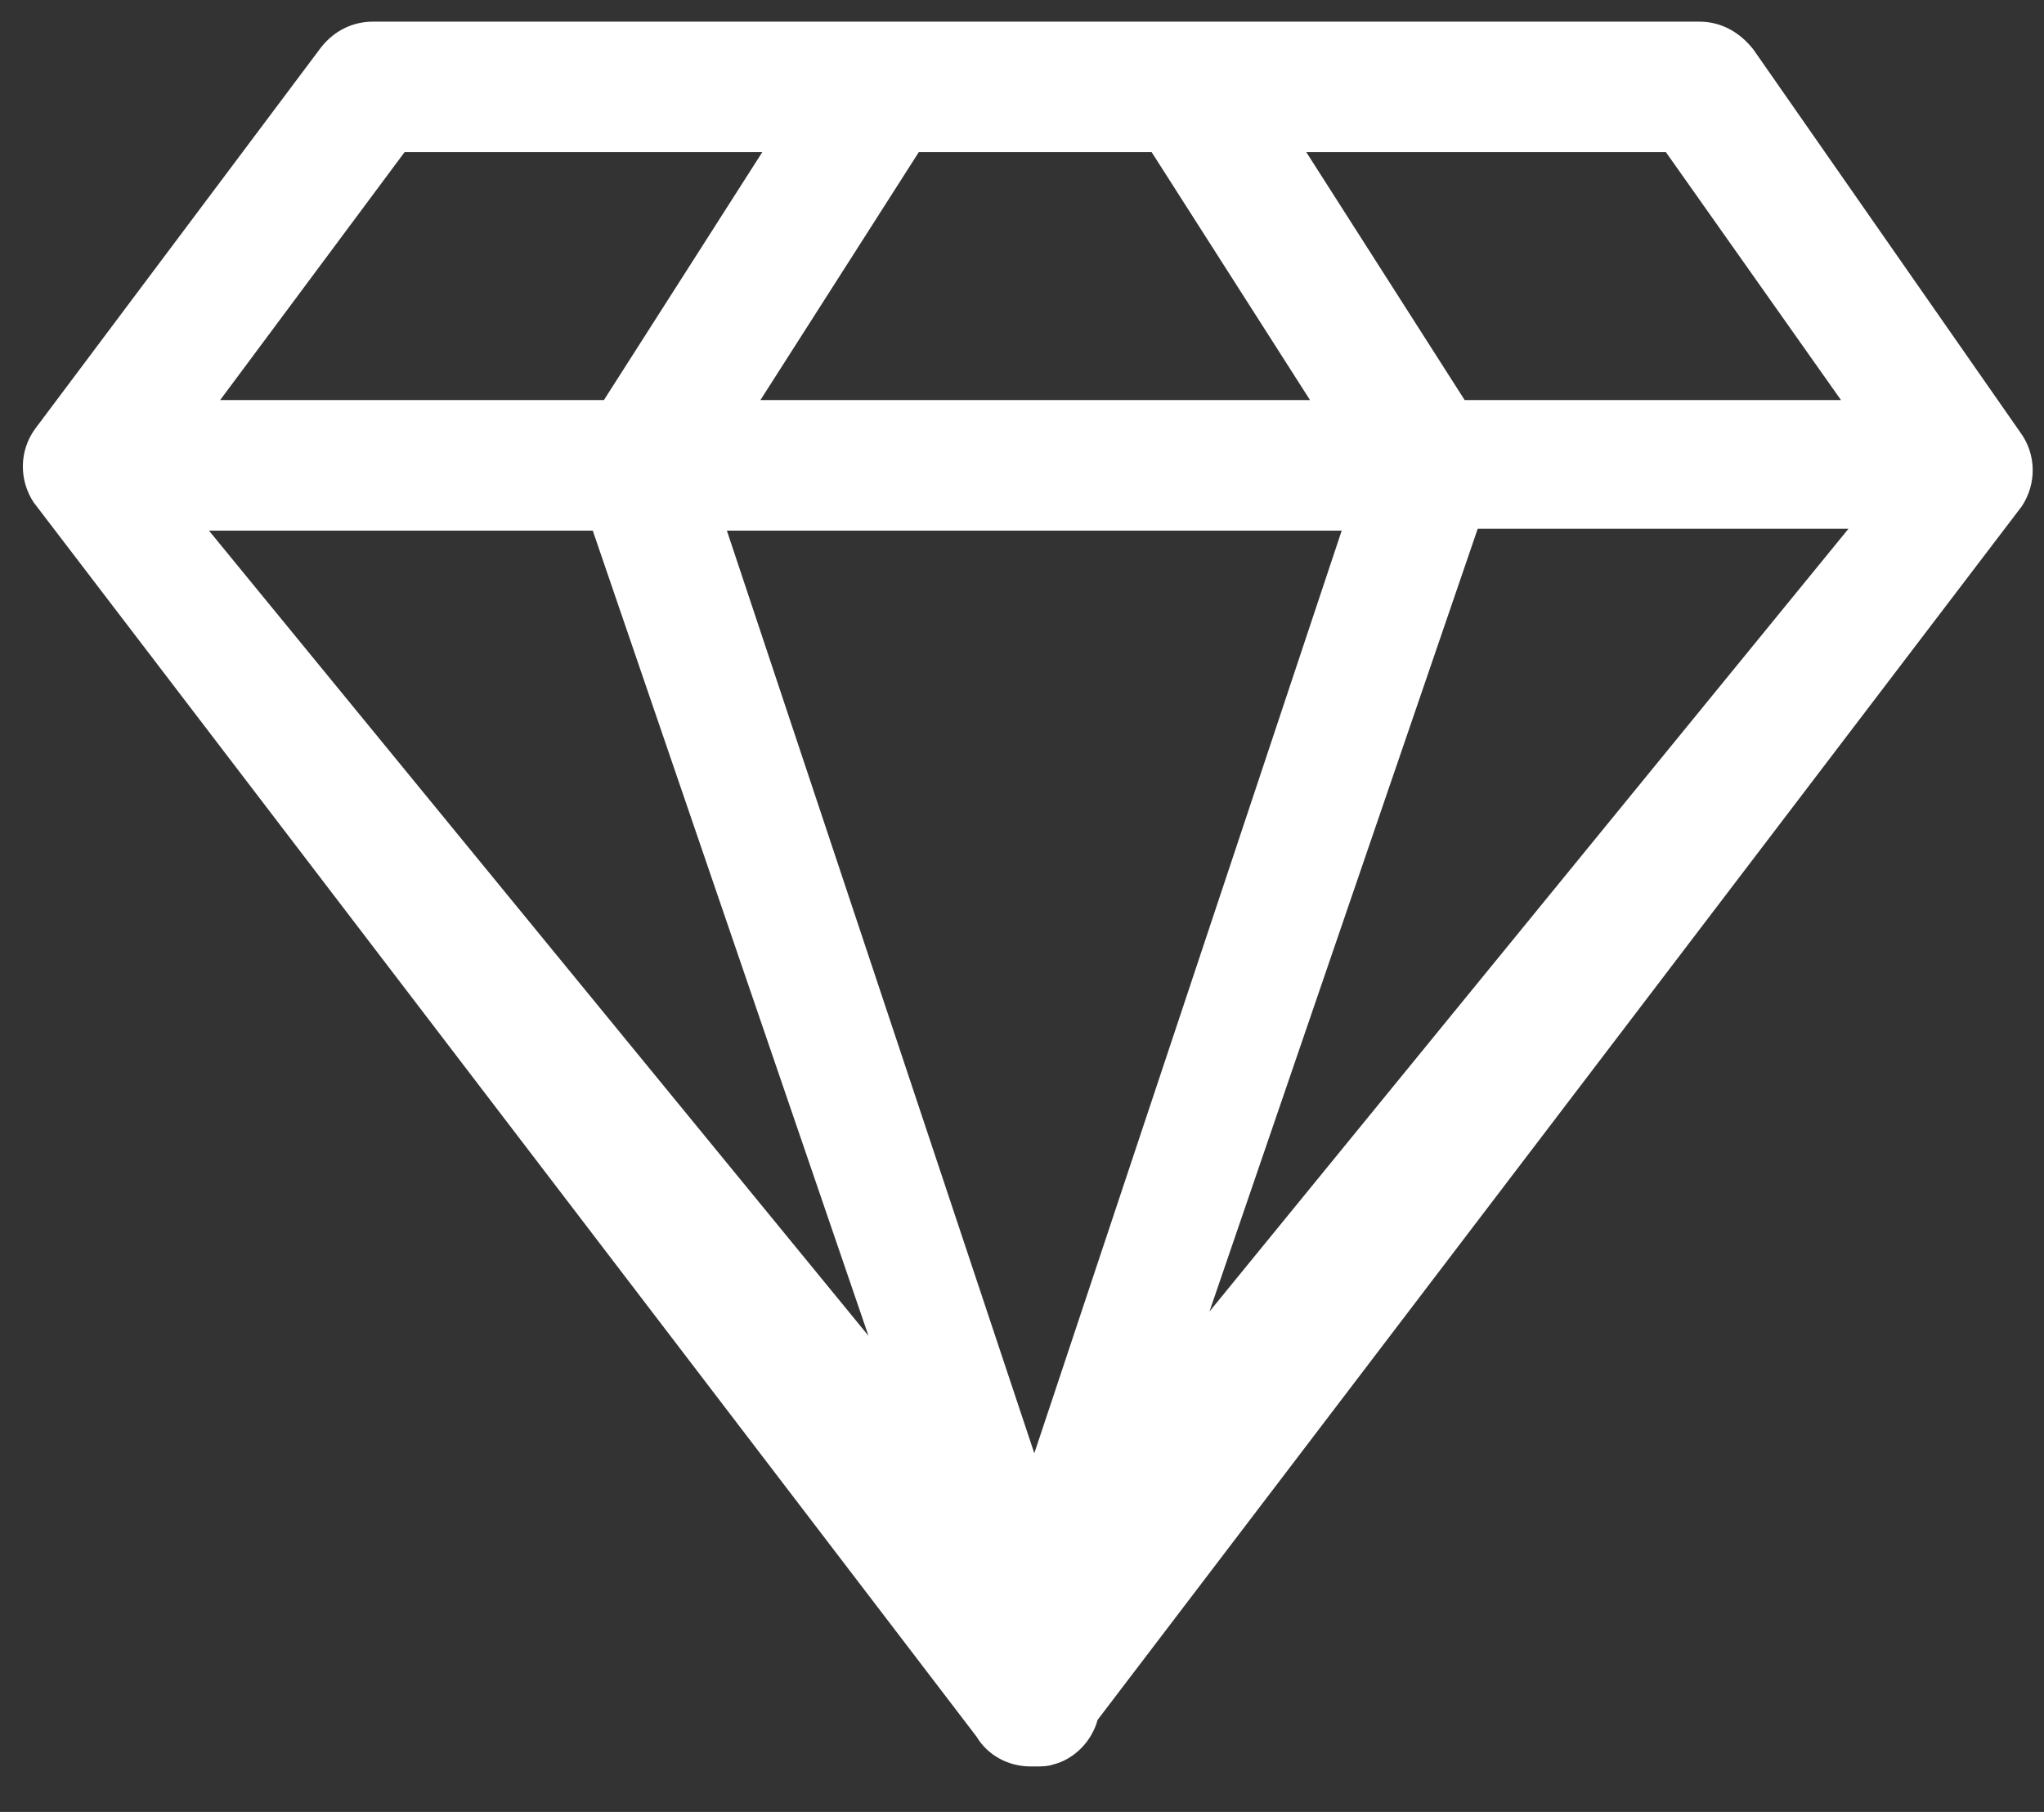 <svg 
 xmlns="http://www.w3.org/2000/svg"
 xmlns:xlink="http://www.w3.org/1999/xlink"
 width="44px" height="39px">
<rect width="100%" height="100%" fill="#333333" stroke="none"/>
<path fill-rule="evenodd"  fill="rgb(255, 255, 255)"
 d="M37.746,1.068 C37.465,0.707 37.064,0.466 36.582,0.466 L8.027,0.466 C7.586,0.466 7.185,0.667 6.905,1.028 L0.768,9.214 C0.407,9.695 0.407,10.337 0.728,10.818 L21.021,37.379 C21.262,37.781 21.703,38.021 22.185,38.021 L22.305,38.021 C22.425,38.021 22.546,38.021 22.666,37.981 C23.147,37.860 23.508,37.460 23.628,37.018 L43.521,10.899 C43.842,10.417 43.842,9.775 43.481,9.294 L37.746,1.068 L37.746,1.068 ZM35.861,3.275 L39.630,8.611 L31.529,8.611 L28.120,3.275 L35.861,3.275 ZM24.791,3.275 L28.200,8.611 L16.369,8.611 L19.778,3.275 L24.791,3.275 L24.791,3.275 ZM8.709,3.275 L16.409,3.275 L13.000,8.611 L4.739,8.611 L8.709,3.275 ZM4.498,11.421 L12.760,11.421 L18.695,28.752 L4.498,11.421 ZM22.265,31.280 L15.647,11.421 L28.882,11.421 L22.265,31.280 ZM26.035,28.230 L31.810,11.381 L39.791,11.381 L26.035,28.230 Z"/>
</svg>